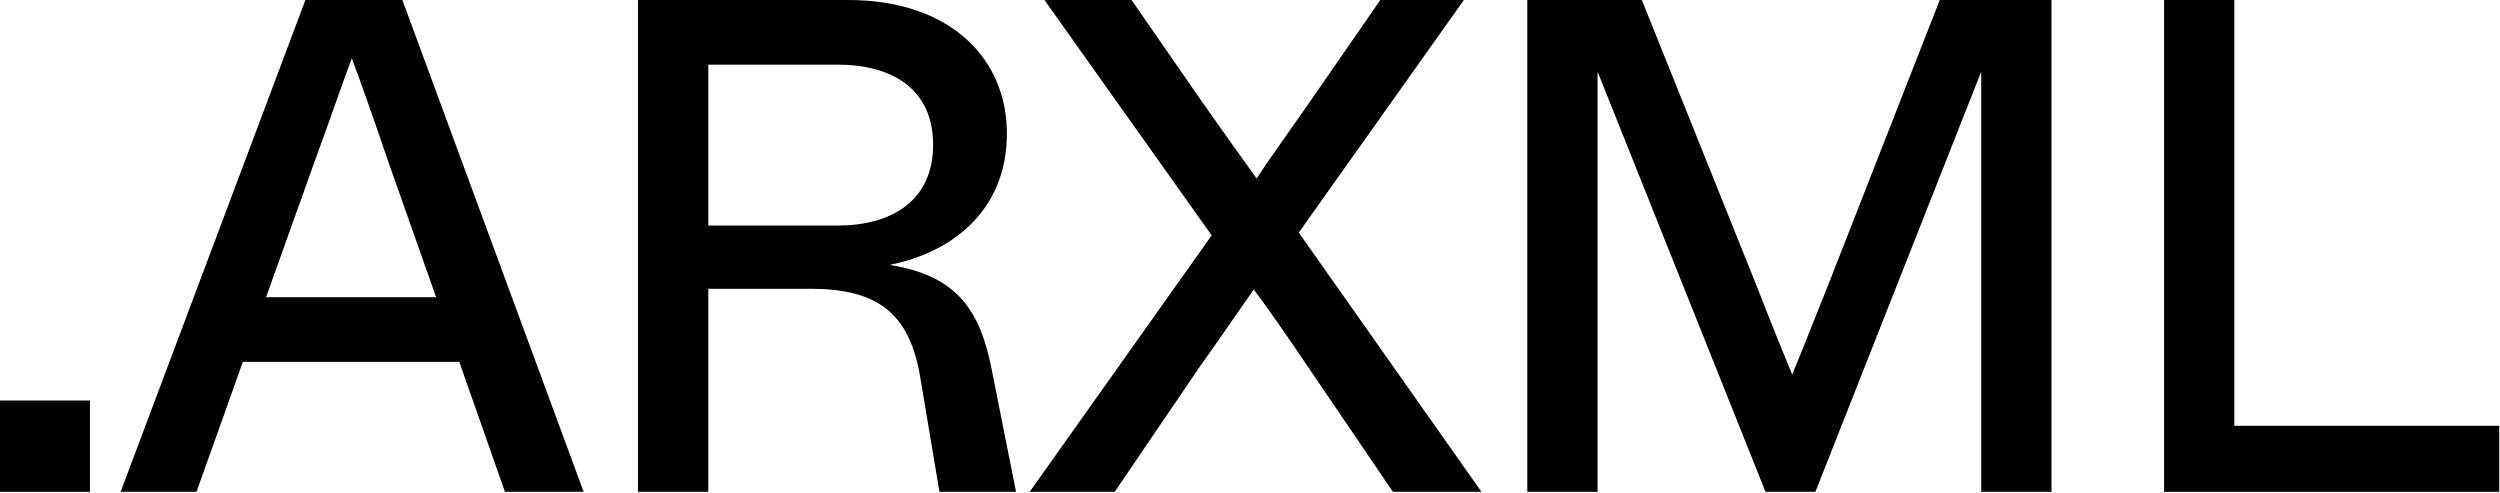 <svg xmlns="http://www.w3.org/2000/svg" fill="none" viewBox="0 0 1703 336" height="336" width="1703">
<path fill="black" d="M61.263 335.034V272.813H0V335.034H61.263Z"></path>
<path fill="black" d="M397.576 335.034L274.092 0H208.042L82.165 335.034H133.856L165.445 246.489H312.86L343.97 335.034H397.576ZM213.786 111.518C226.709 76.1 234.366 53.605 239.631 39.725C244.896 53.605 252.075 73.707 264.998 111.518L297.066 202.456H181.24L213.786 111.518Z"></path>
<path fill="black" d="M482.486 335.034V196.713H551.886C596.876 196.713 618.892 212.507 626.55 255.104L639.952 335.034H692.121L675.369 250.797C667.233 210.114 650.96 187.619 605.97 180.44C649.524 171.824 685.899 142.629 685.899 90.938C685.899 39.725 647.131 0 577.731 0H434.624V335.034H482.486ZM482.486 44.033H570.552C607.884 44.033 635.644 60.785 635.644 98.596C635.644 136.407 607.884 153.637 570.552 153.637H482.486V44.033Z"></path>
<path fill="black" d="M759.334 335.034L817.247 249.839C830.648 231.173 843.571 212.028 854.1 197.191C865.108 212.028 877.074 229.259 890.954 249.839L948.867 335.034H1009.17L884.732 158.423L997.207 0H940.252L891.911 69.879C874.202 95.245 865.108 107.689 856.015 121.569C845.964 107.689 836.391 94.288 818.204 68.443L770.82 0H711.472L825.383 160.338L701.421 335.034H759.334Z"></path>
<path fill="black" d="M1088.28 335.034V48.819L1202.67 335.034H1236.65L1349.6 48.819V335.034H1397.46V0H1321.36L1246.22 191.926C1229.95 233.088 1224.2 246.968 1220.85 255.104C1217.5 246.968 1211.76 233.566 1195.49 191.926L1118.43 0H1040.41V335.034H1088.28Z"></path>
<path fill="black" d="M1702.48 335.034V290.043H1522.04V0H1474.18V335.034H1702.48Z"></path>
</svg>
